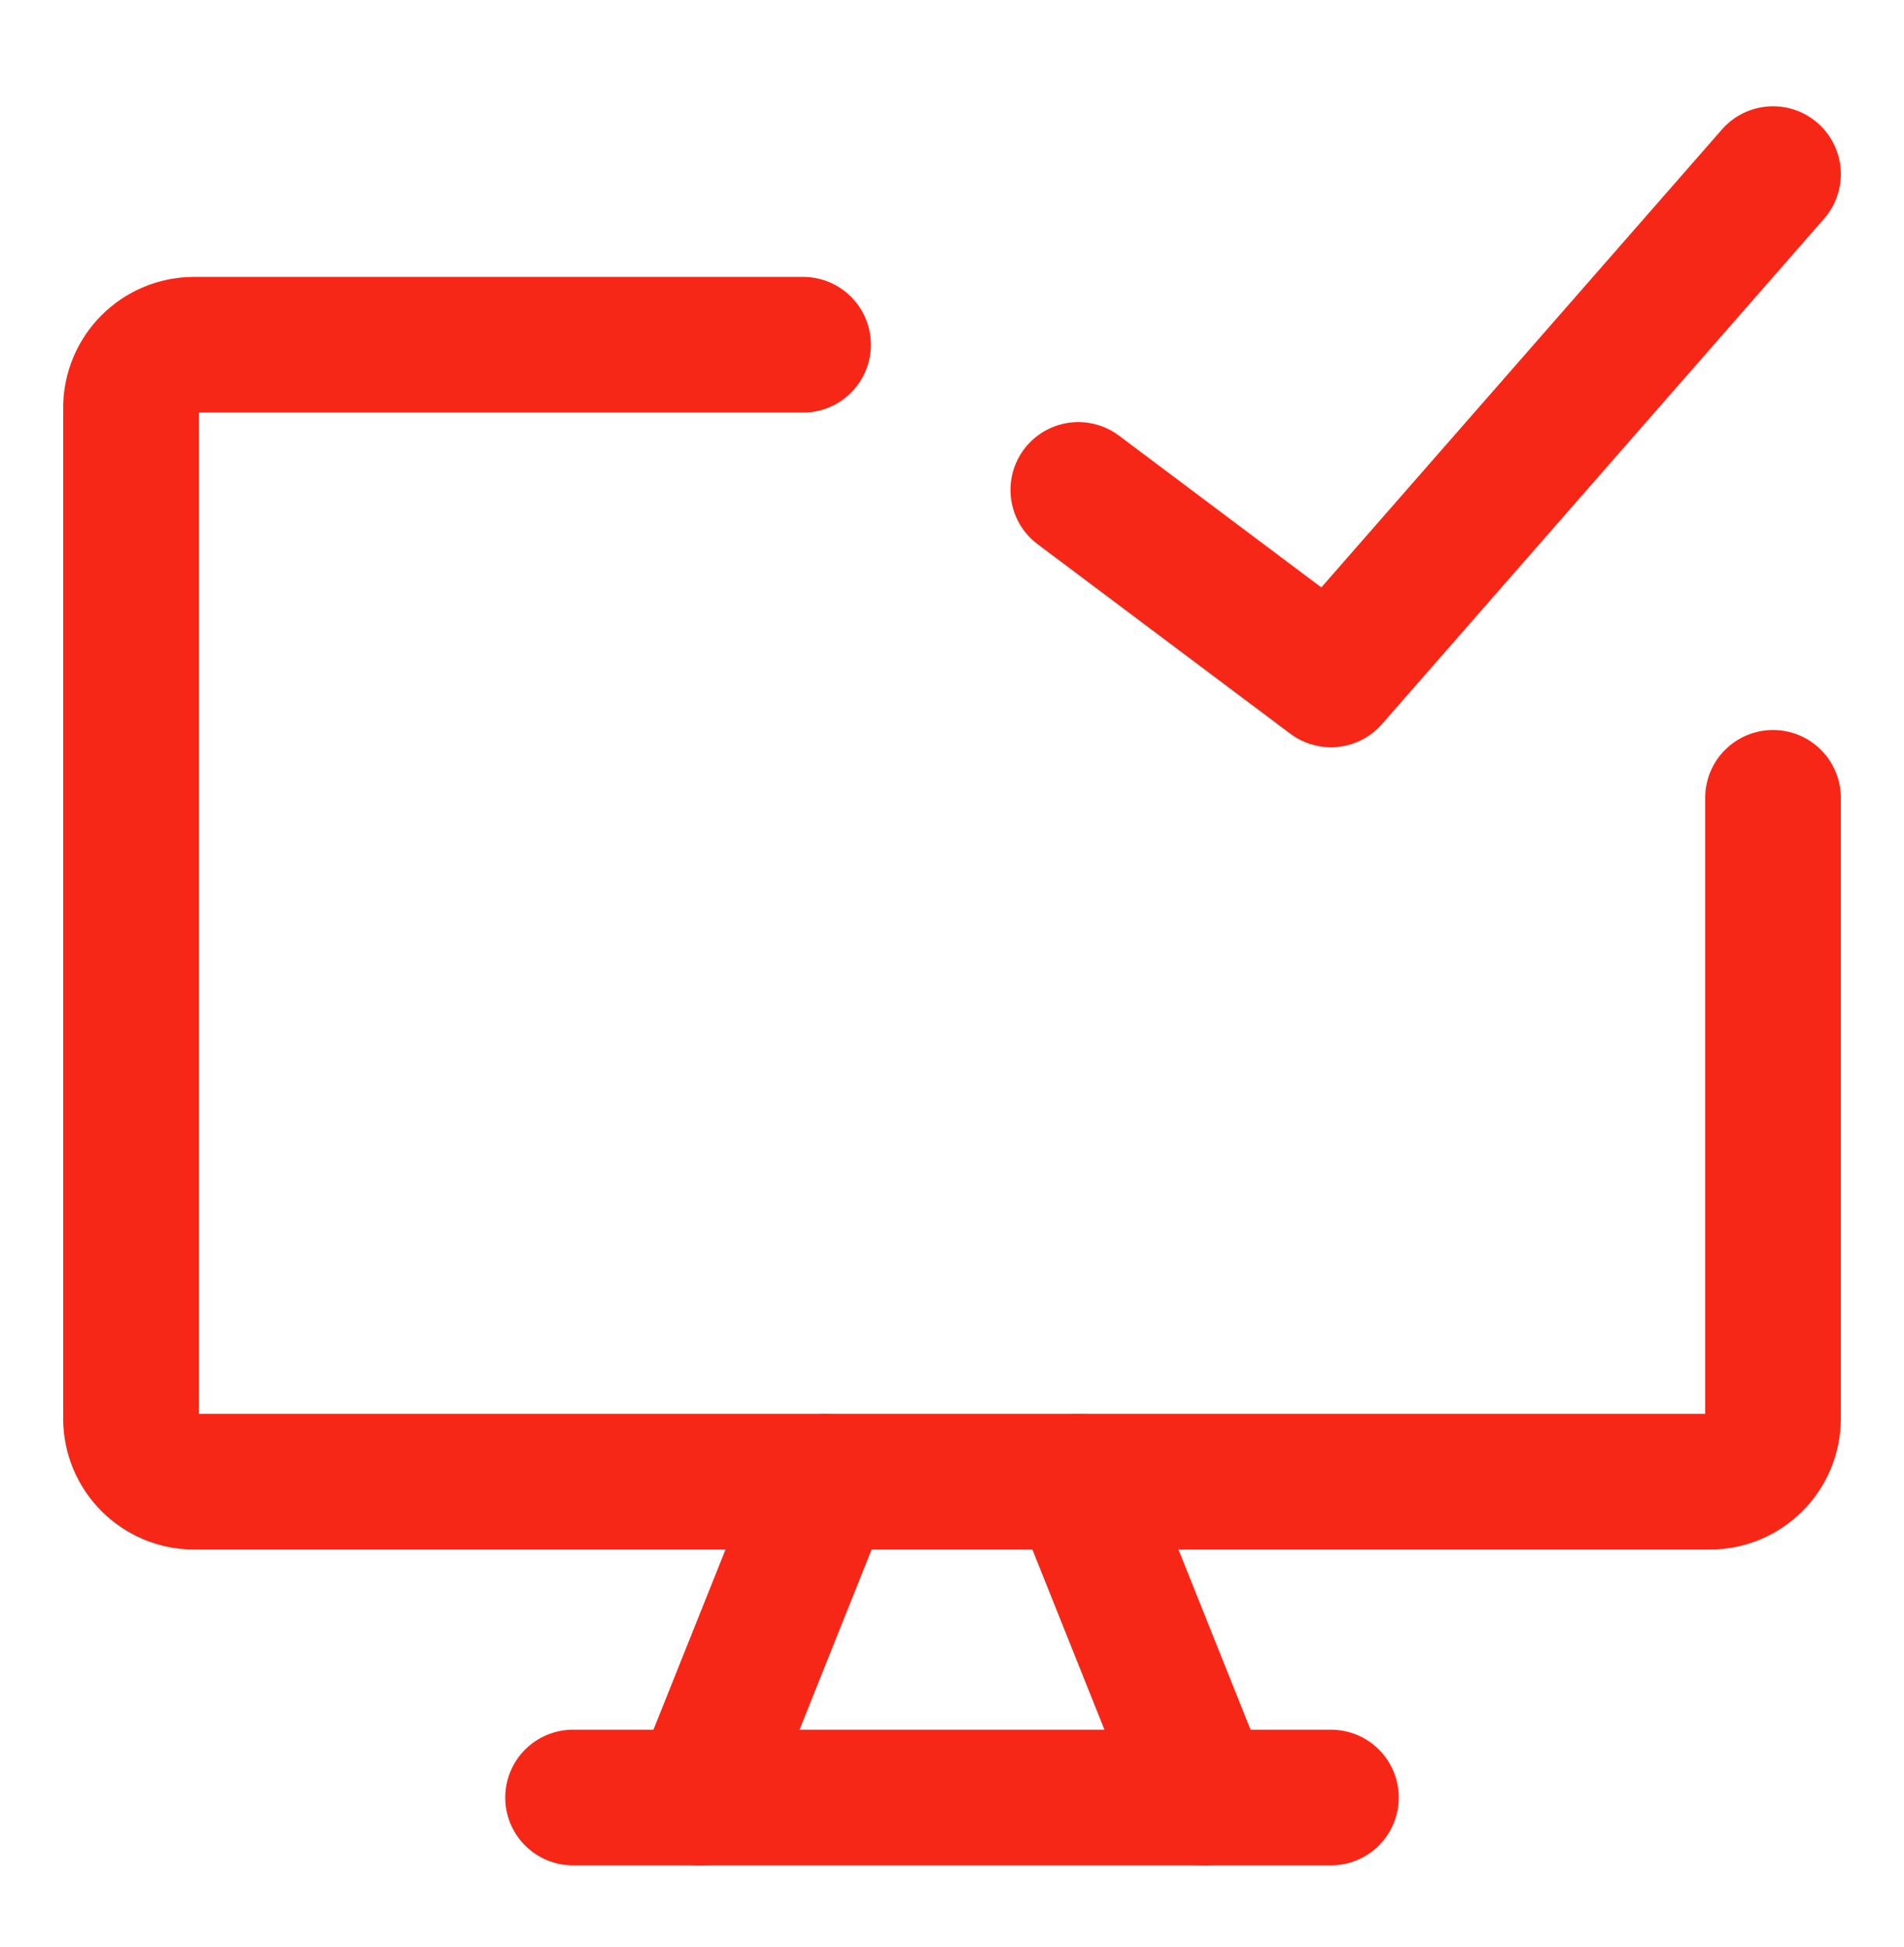 <svg width="45" height="46" viewBox="0 0 45 46" fill="none" xmlns="http://www.w3.org/2000/svg">
<path d="M18.98 8.146H4.588C3.764 8.146 3.096 8.814 3.096 9.638V33.52C3.096 34.344 3.764 35.013 4.588 35.013H40.412C41.236 35.013 41.904 34.344 41.904 33.52V18.853" stroke="#F72717" stroke-width="3.206" stroke-linecap="round" stroke-linejoin="round"/>
<path d="M19.515 35.013L16.529 42.476" stroke="#F72717" stroke-width="3.206" stroke-linecap="round" stroke-linejoin="round"/>
<path d="M25.485 35.013L28.471 42.476" stroke="#F72717" stroke-width="3.206" stroke-linecap="round" stroke-linejoin="round"/>
<path d="M13.544 42.476H31.456" stroke="#F72717" stroke-width="3.206" stroke-linecap="round" stroke-linejoin="round"/>
<path d="M25.485 11.577L31.456 16.055L41.904 4.114" stroke="#F72717" stroke-width="3.206" stroke-linecap="round" stroke-linejoin="round"/>
</svg>
